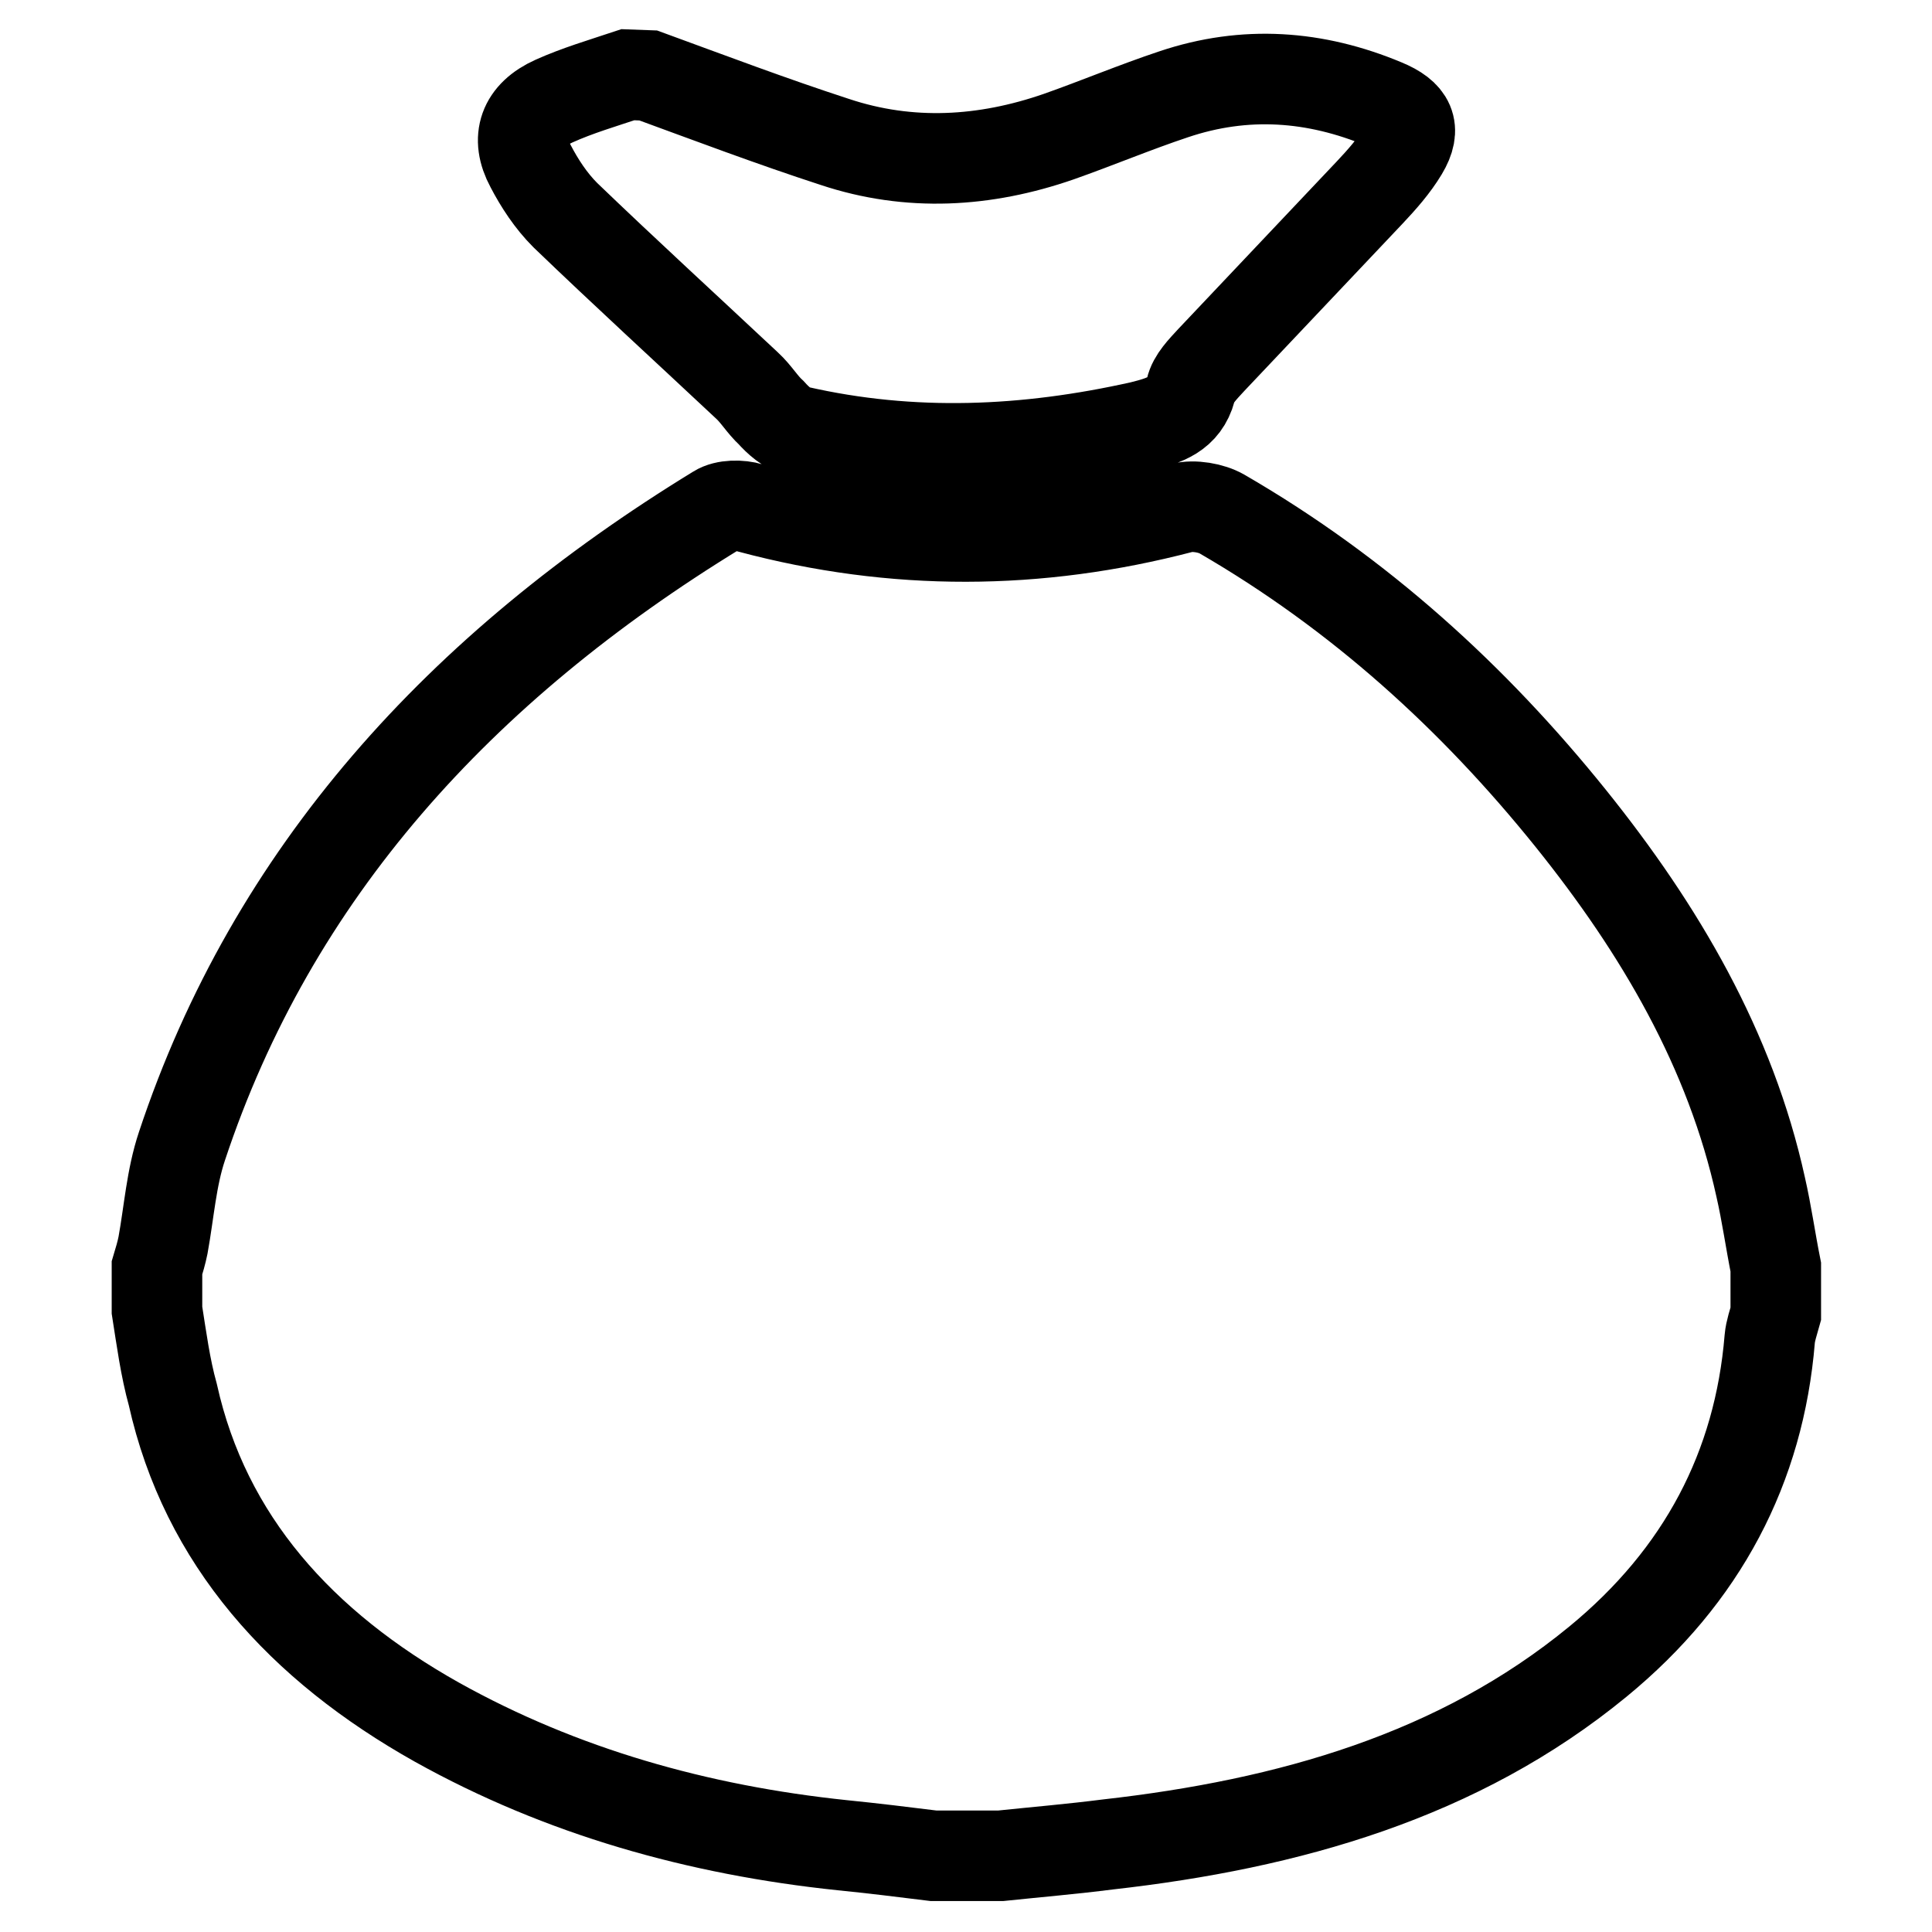 <?xml version="1.0" encoding="utf-8"?>
<!-- Svg Vector Icons : http://www.onlinewebfonts.com/icon -->
<!DOCTYPE svg PUBLIC "-//W3C//DTD SVG 1.1//EN" "http://www.w3.org/Graphics/SVG/1.1/DTD/svg11.dtd">
<svg version="1.1" xmlns="http://www.w3.org/2000/svg" xmlns:xlink="http://www.w3.org/1999/xlink" x="0px" y="0px" viewBox="0 0 256 256" enable-background="new 0 0 256 256" xml:space="preserve">
<g><g><path stroke-width="12" fill-opacity="0" stroke="#000000"  d="M20.8,173.6V168c0.3-1,0.6-2,0.8-3c0.8-4.4,1.1-8.9,2.5-13.1C36.1,115.7,61,88.4,95,67.6c1.1-0.7,3.1-0.7,4.4-0.3c19.1,5.1,38.1,5,57.2,0c1.6-0.4,3.9,0,5.3,0.8c18.3,10.6,33.4,24.4,46.2,40.3c11.9,14.8,21.2,30.7,25.2,48.9c0.8,3.5,1.3,7.1,2,10.6v6.2c-0.3,1.1-0.7,2.2-0.8,3.3c-1.4,17-8.9,31.4-22.8,42.8c-18.4,15.1-40.9,21.5-64.9,24.2c-4.7,0.6-9.4,1-14.2,1.5h-8.9c-4-0.5-8.1-1-12.1-1.4c-19.1-2-37.2-7.1-53.7-16.3c-18-10.1-30.7-24.1-35-43.4C21.9,181.2,21.4,177.4,20.8,173.6z M85.9,10c8.2,3,16.4,6.1,24.7,8.8c9.9,3.3,19.9,2.7,29.7-0.7c5.1-1.8,10.1-3.9,15.2-5.6c9.5-3.2,18.8-2.5,27.9,1.3c3.4,1.4,4.3,3.2,2.5,6.2c-1.2,2-2.8,3.8-4.4,5.5c-7,7.4-14,14.8-21,22.2c-1.1,1.2-2.4,2.5-2.7,3.9c-0.9,3.3-3.4,4.1-6.6,4.9c-15.2,3.4-30.3,4.1-45.6,0.6c-1.3-0.3-2.5-1.4-3.4-2.4c-1.2-1.1-2-2.5-3.2-3.6c-8-7.5-16.2-15-24.1-22.6c-1.9-1.9-3.4-4.2-4.6-6.5c-2-3.7-0.9-6.8,3.1-8.6c3.1-1.4,6.5-2.4,9.8-3.5L85.9,10L85.9,10z"/></g></g>
</svg>